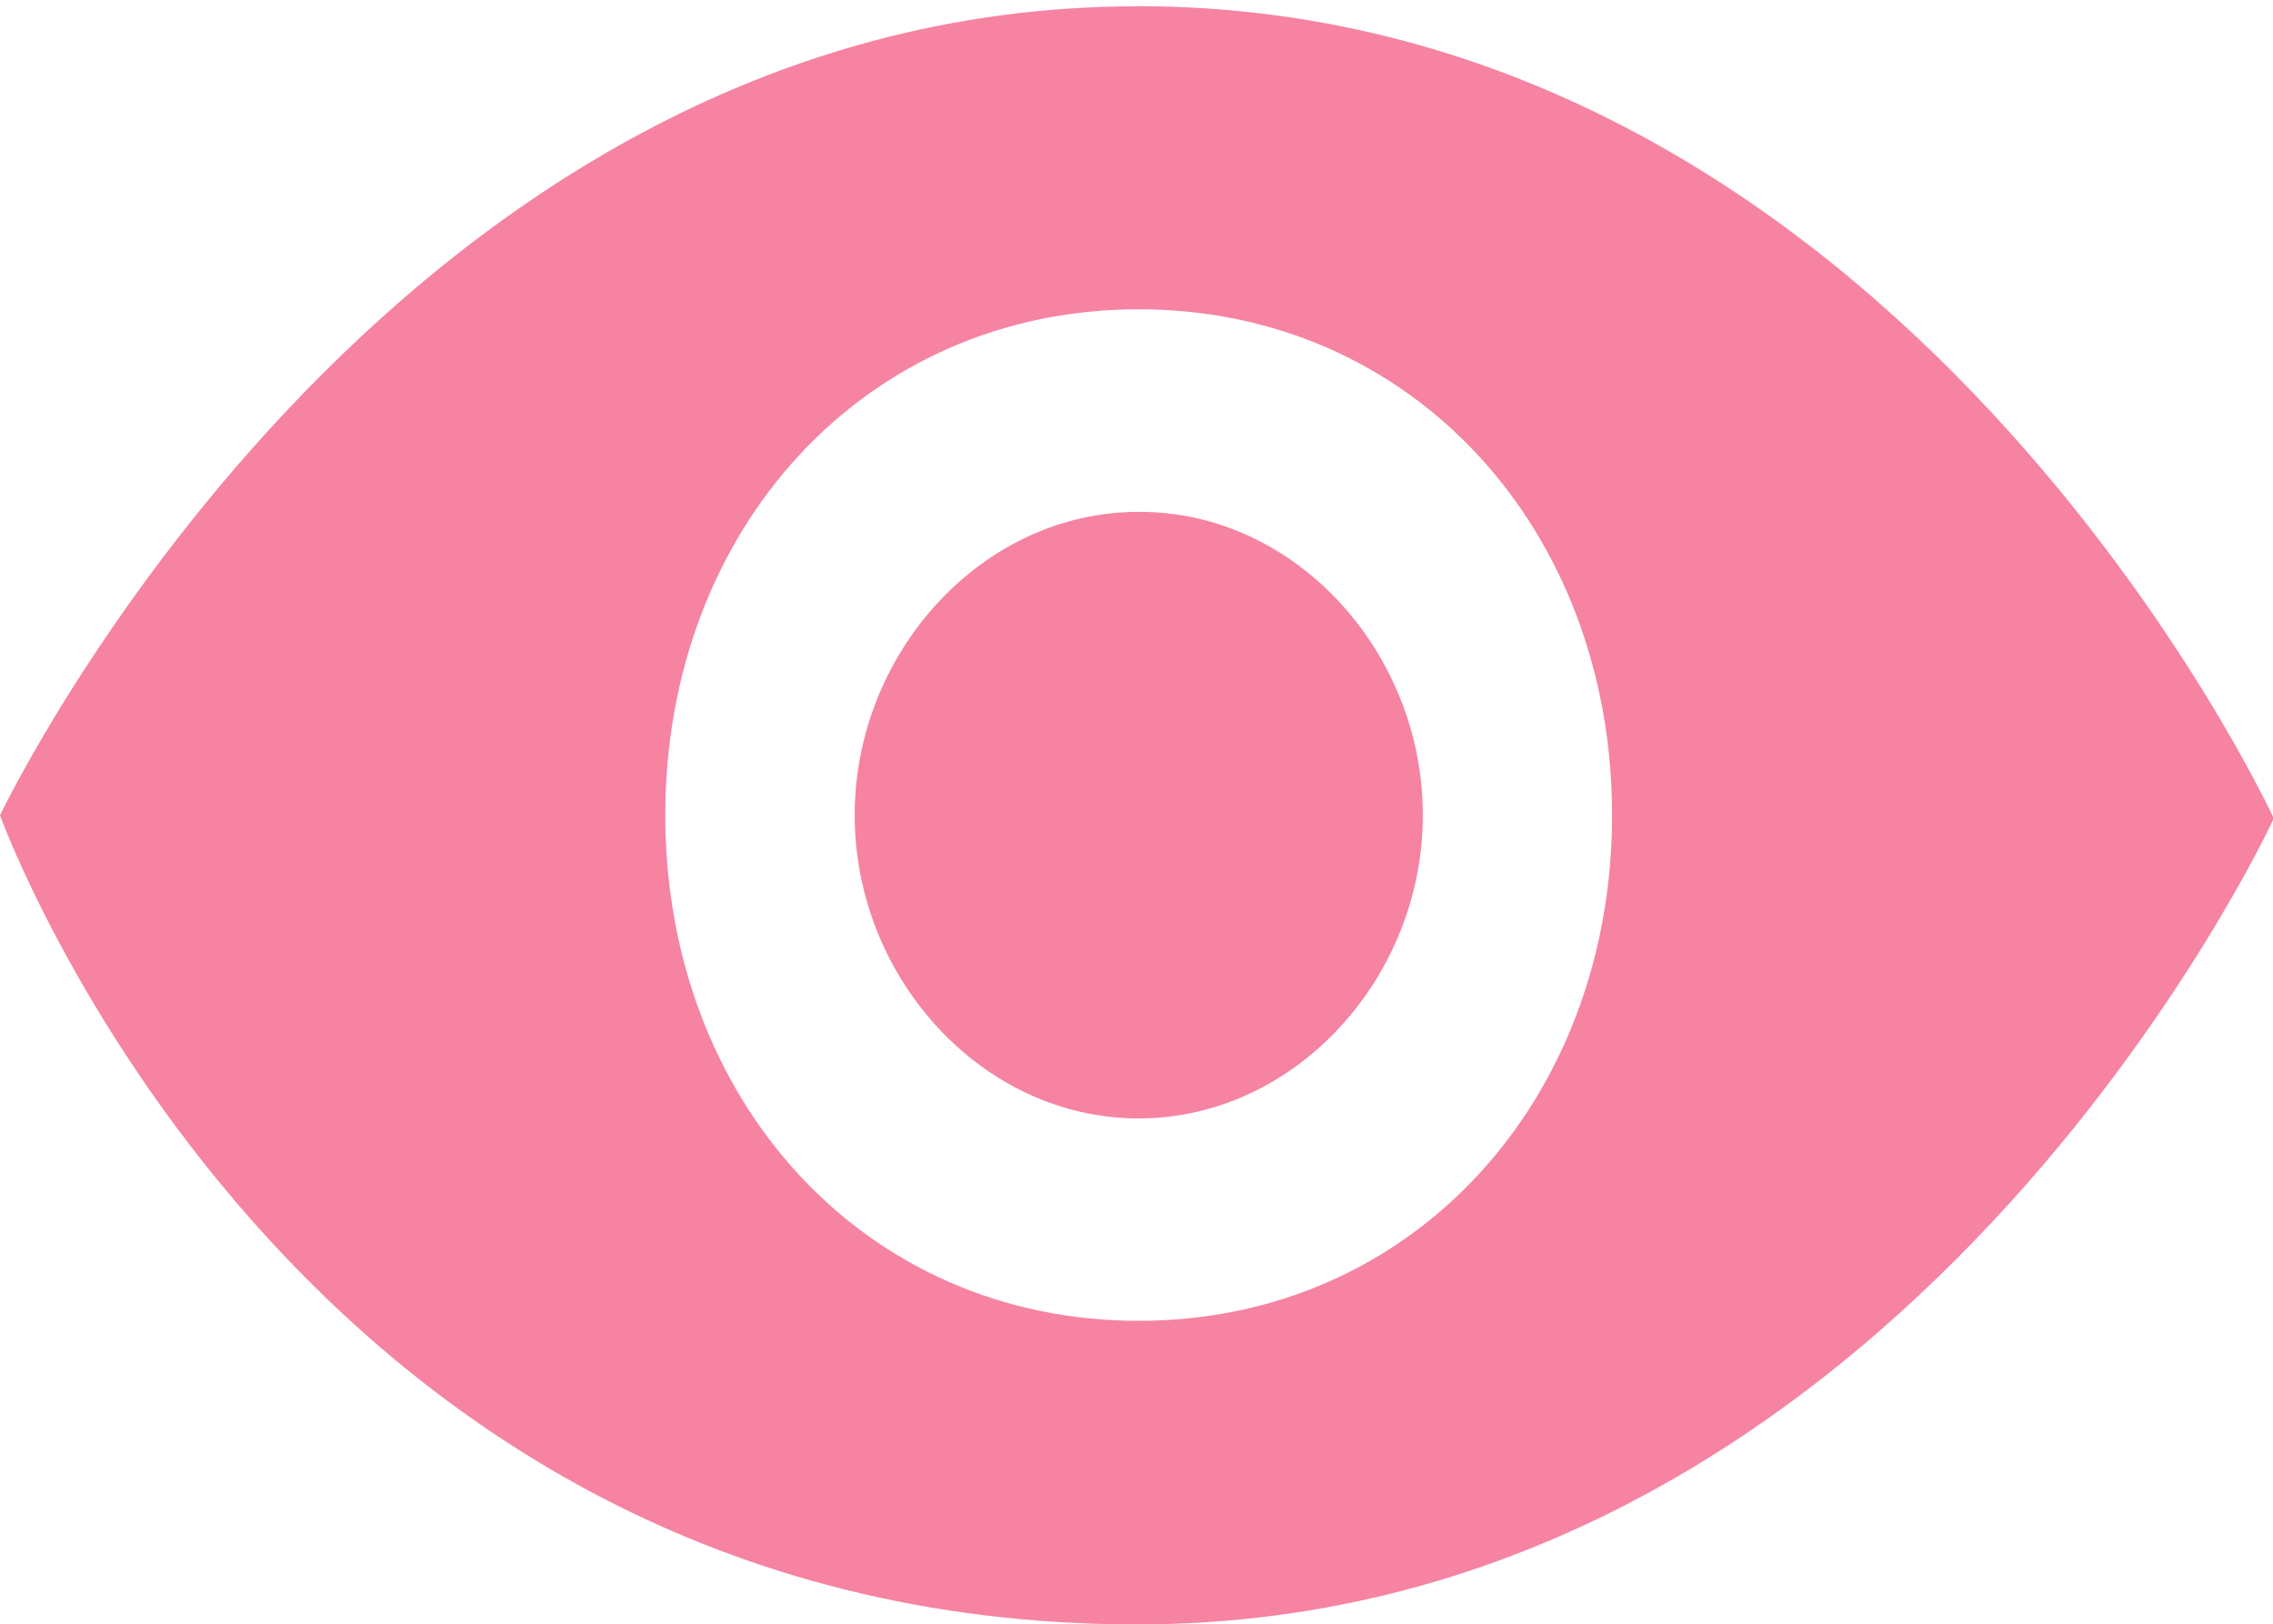 <?xml version="1.0" standalone="no"?><!DOCTYPE svg PUBLIC "-//W3C//DTD SVG 1.1//EN" "http://www.w3.org/Graphics/SVG/1.1/DTD/svg11.dtd"><svg t="1711269560248" class="icon" viewBox="0 0 1433 1024" version="1.1" xmlns="http://www.w3.org/2000/svg" p-id="7311" xmlns:xlink="http://www.w3.org/1999/xlink" width="279.883" height="200"><path d="M716.8 3.994c-473.907 0-716.8 509.952-716.8 509.952S183.603 1024 716.8 1024c483.123 0 716.698-508.109 716.698-508.109s-235.827-512-716.8-512z m1.024 828.621c-173.158 0-298.394-139.264-298.394-318.771S544.666 194.97 717.824 194.97c173.056 0 298.496 139.366 298.496 318.874 0 179.2-125.235 318.771-298.496 318.771z m0-509.952c-98.816 0-178.995 88.986-178.995 191.181s80.077 191.181 178.995 191.181S897.024 616.038 897.024 513.843c0-102.4-80.077-191.488-179.098-191.181z" fill="#F683A2" p-id="7312"></path></svg>